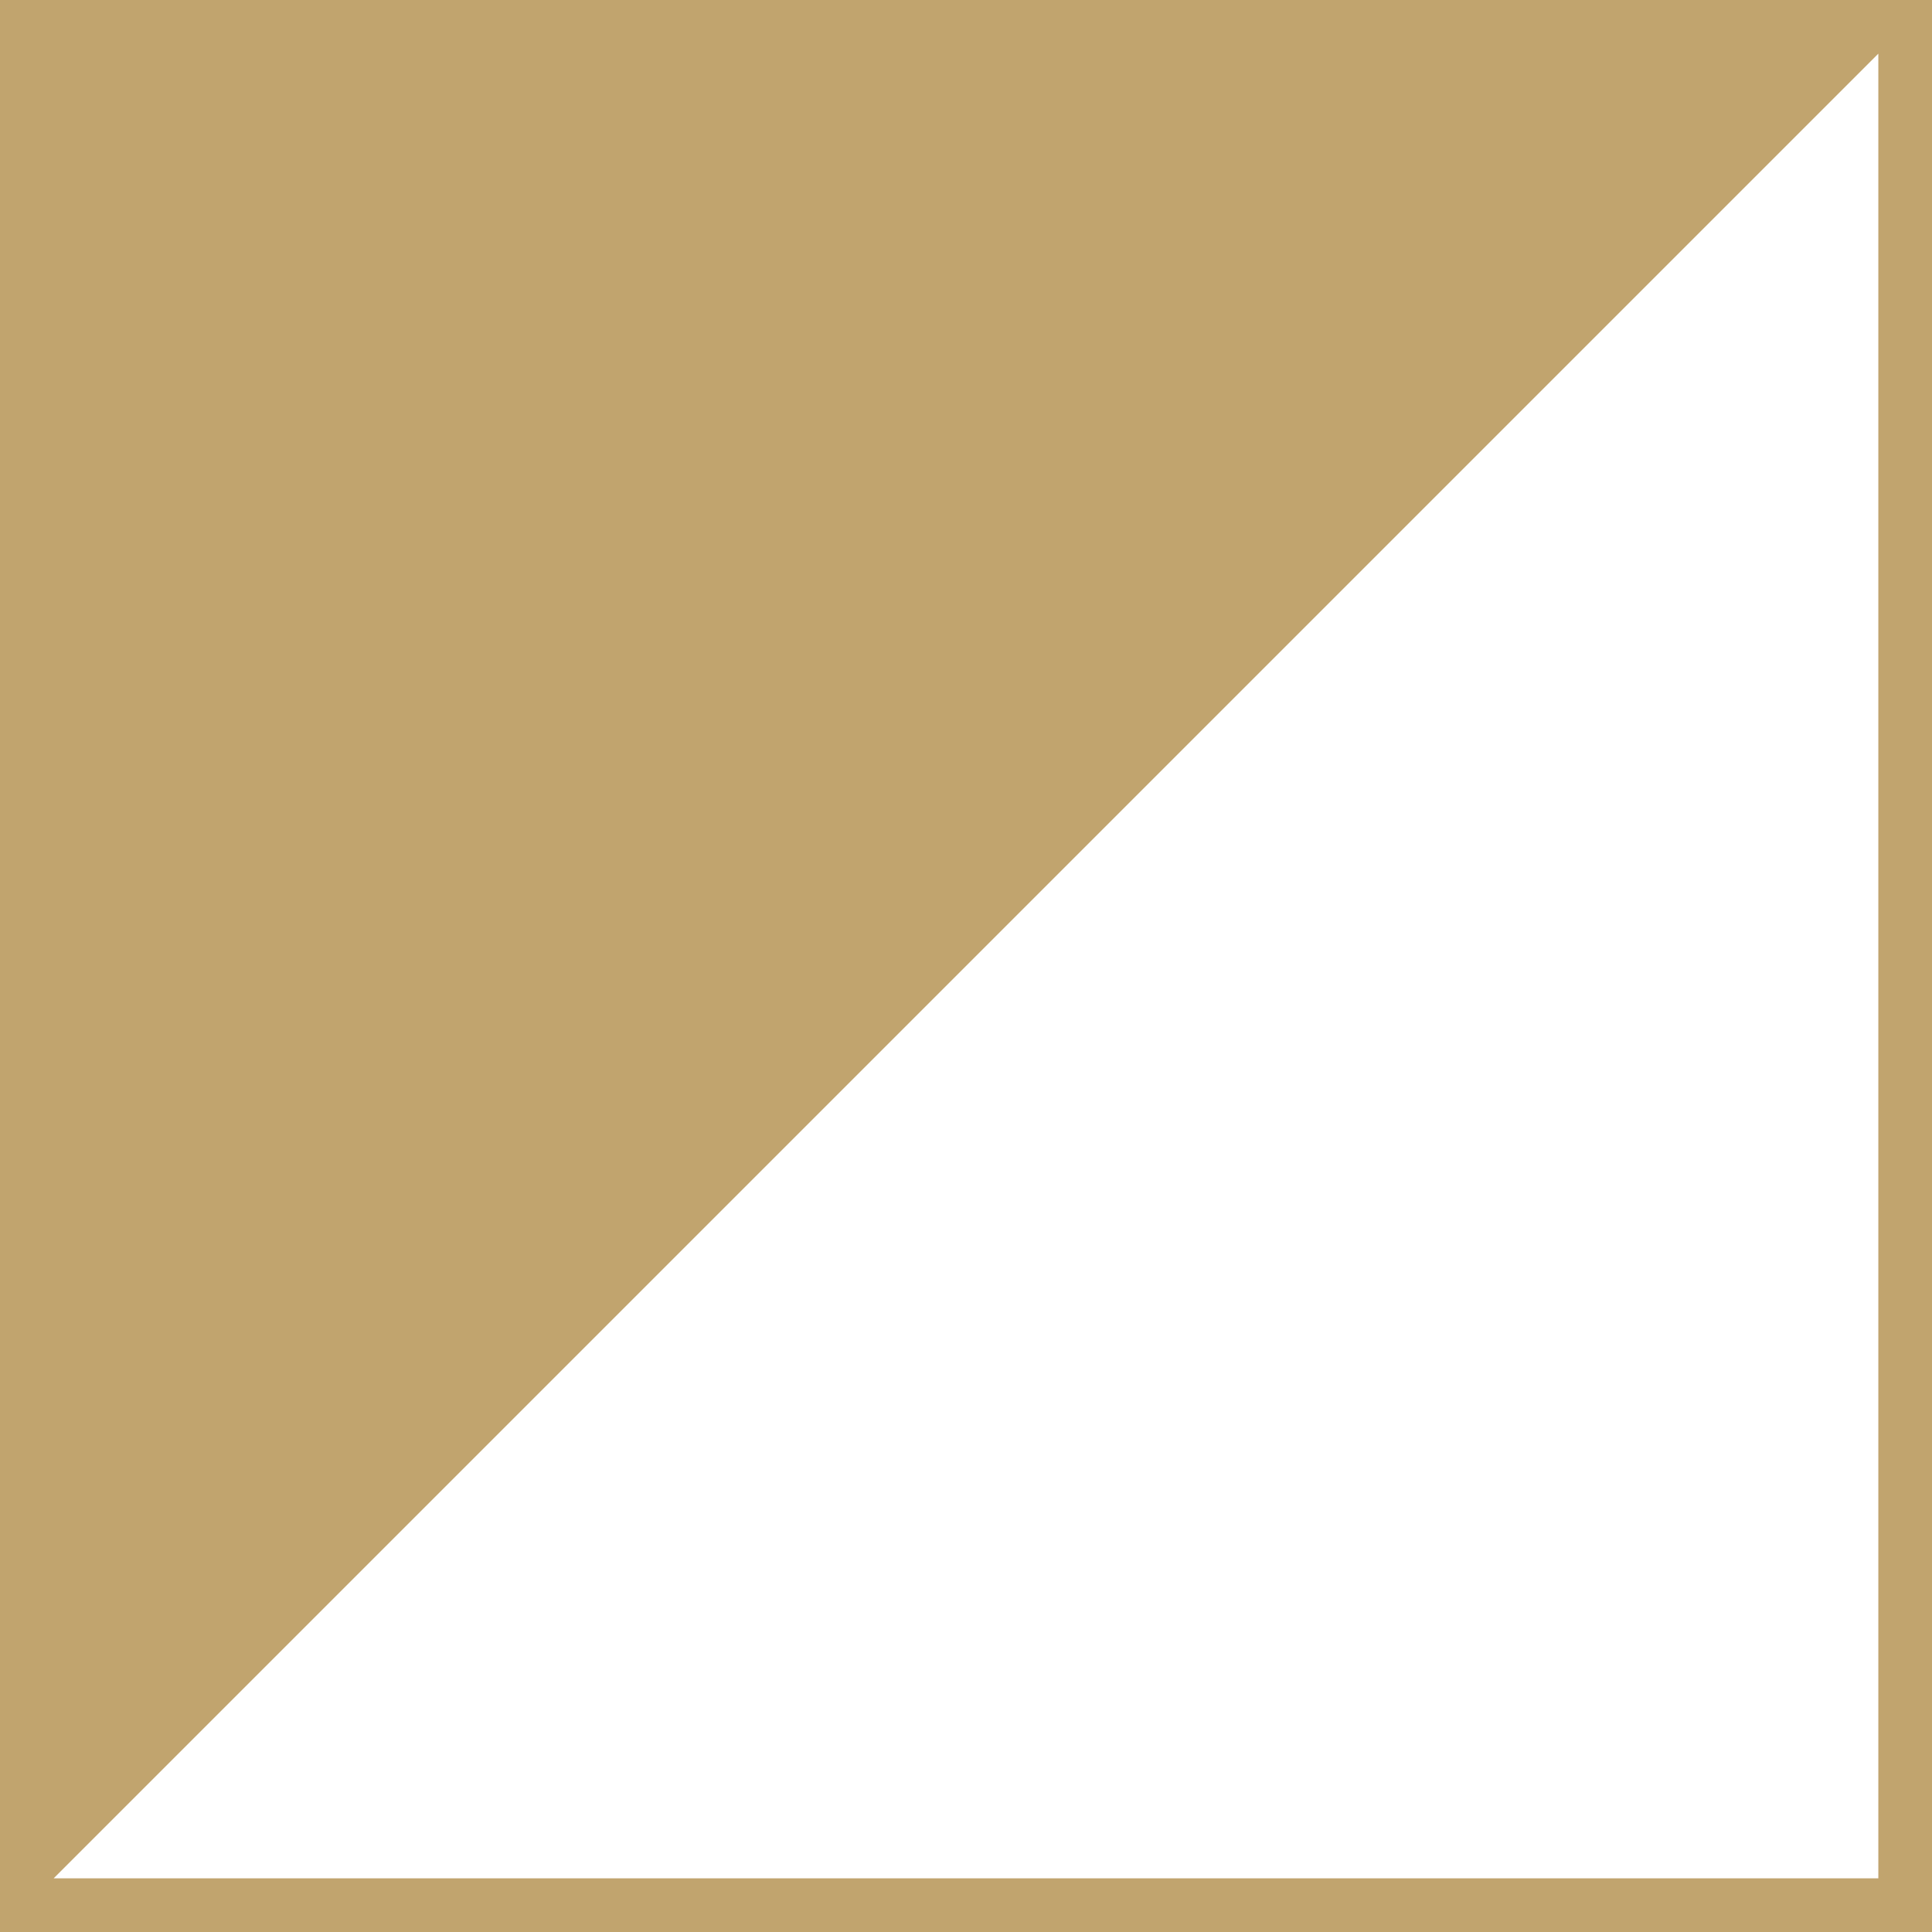 <?xml version="1.0" encoding="utf-8"?>
<!-- Generator: Adobe Illustrator 18.0.0, SVG Export Plug-In . SVG Version: 6.00 Build 0)  -->
<!DOCTYPE svg PUBLIC "-//W3C//DTD SVG 1.1//EN" "http://www.w3.org/Graphics/SVG/1.1/DTD/svg11.dtd">
<svg version="1.1" id="Layer_1" xmlns="http://www.w3.org/2000/svg" xmlns:xlink="http://www.w3.org/1999/xlink" x="0px" y="0px"
	 viewBox="0 0 18 18" enable-background="new 0 0 18 18" xml:space="preserve">
<rect x="0" y="0" width="18" height="18" fill="#333333" stroke="none"/>
<g>
	<rect x="0.2" y="0.2" fill="#FFFFFF" width="17.5" height="17.5"/>
	<path fill="#C1A46E" d="M17.5,0.5v17h-17v-17H17.5 M18,0H0v18h18V0L18,0z"/>
</g>
<g>
	<polygon fill="#C1A46E" points="0.2,0.2 17.4,0.2 0.2,17.4 	"/>
	<path fill="#C1A46E" d="M16.8,0.5L0.5,16.8V0.5H16.8 M18,0H0v18L18,0L18,0z"/>
</g>
</svg>
